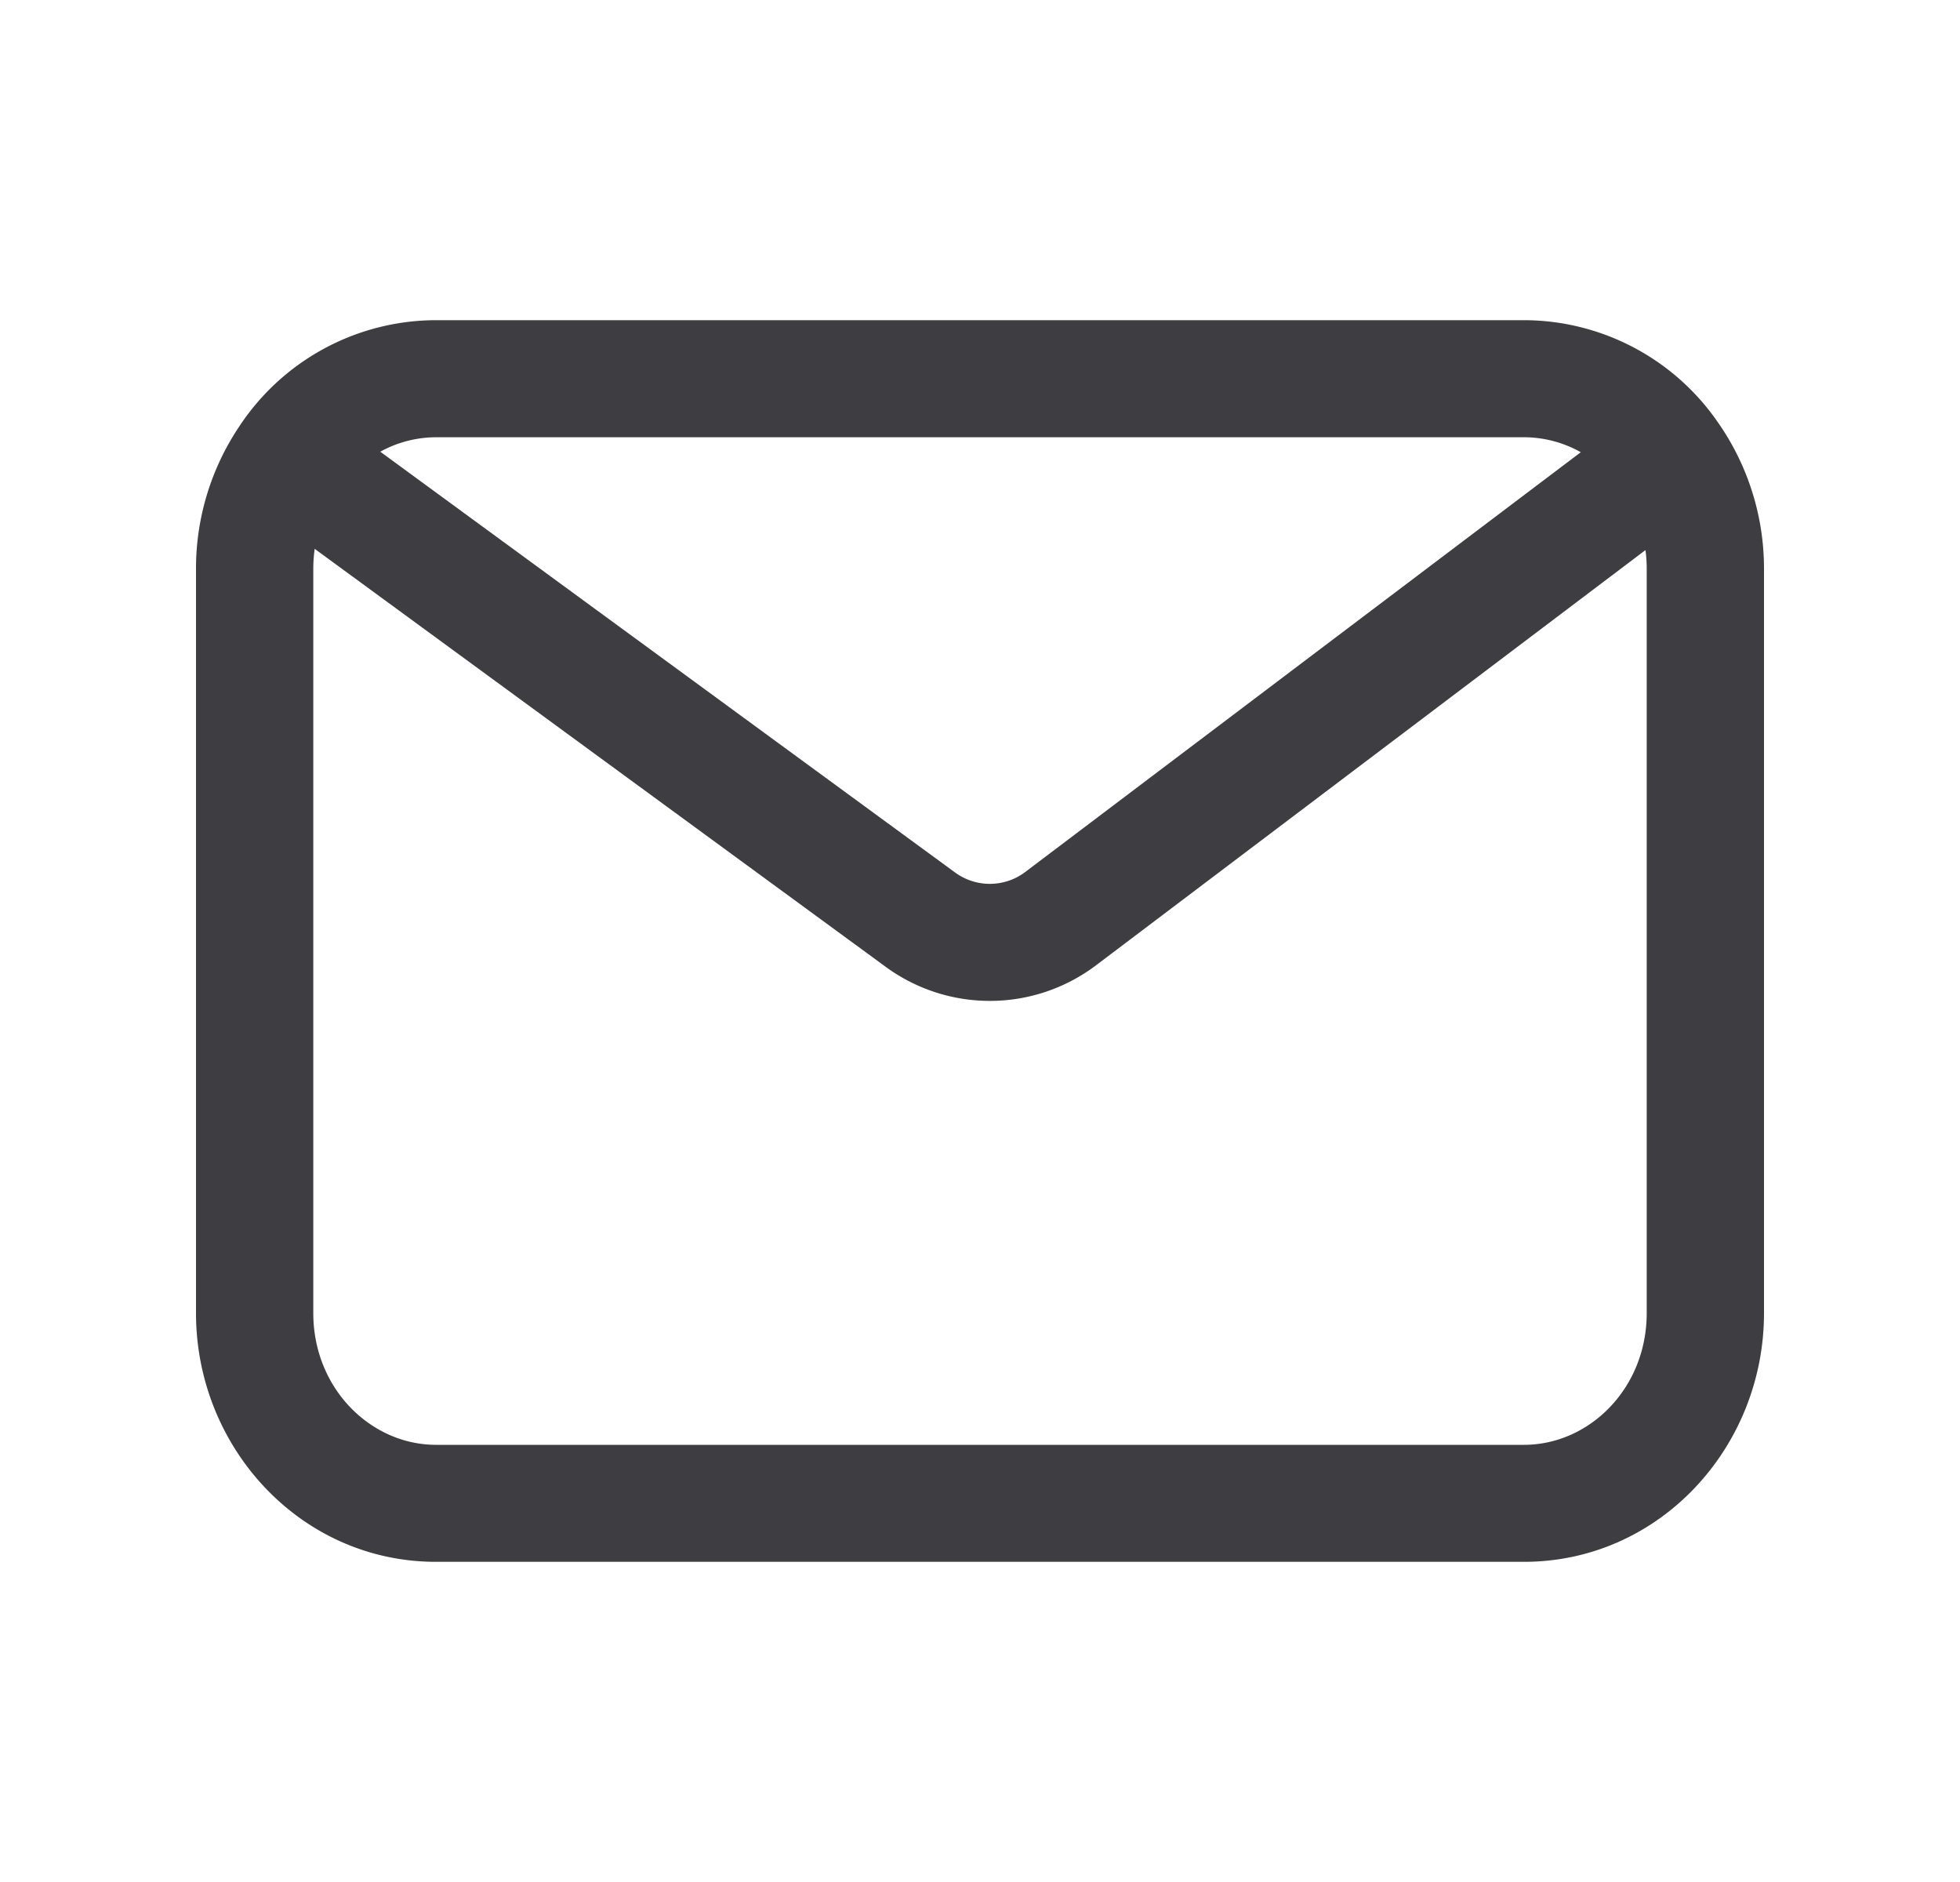<svg fill="none" xmlns="http://www.w3.org/2000/svg" viewBox="0 0 25 24"><path fill-rule="evenodd" clip-rule="evenodd" d="M4.014 6.999a1.84 1.84 0 0 0-.018.256v9.49c0 .963.735 1.68 1.565 1.68h13.878c.83 0 1.565-.717 1.565-1.68v-9.49c0-.082-.005-.162-.016-.24L13.98 12.31a2.248 2.248 0 0 1-2.682.02L4.014 6.999Zm-.966-1.555a3.249 3.249 0 0 0-.548 1.81v9.491c0 1.716 1.336 3.172 3.061 3.172h13.878c1.725 0 3.061-1.456 3.061-3.172v-9.49a3.249 3.249 0 0 0-.59-1.872l-.002-.003a3.011 3.011 0 0 0-2.469-1.297H5.561a3.011 3.011 0 0 0-2.513 1.361Zm1.802.316 7.333 5.367a.75.75 0 0 0 .894-.007l7.086-5.353a1.478 1.478 0 0 0-.724-.191H5.561a1.48 1.48 0 0 0-.71.184Z" fill="#3D3D42"/></svg>